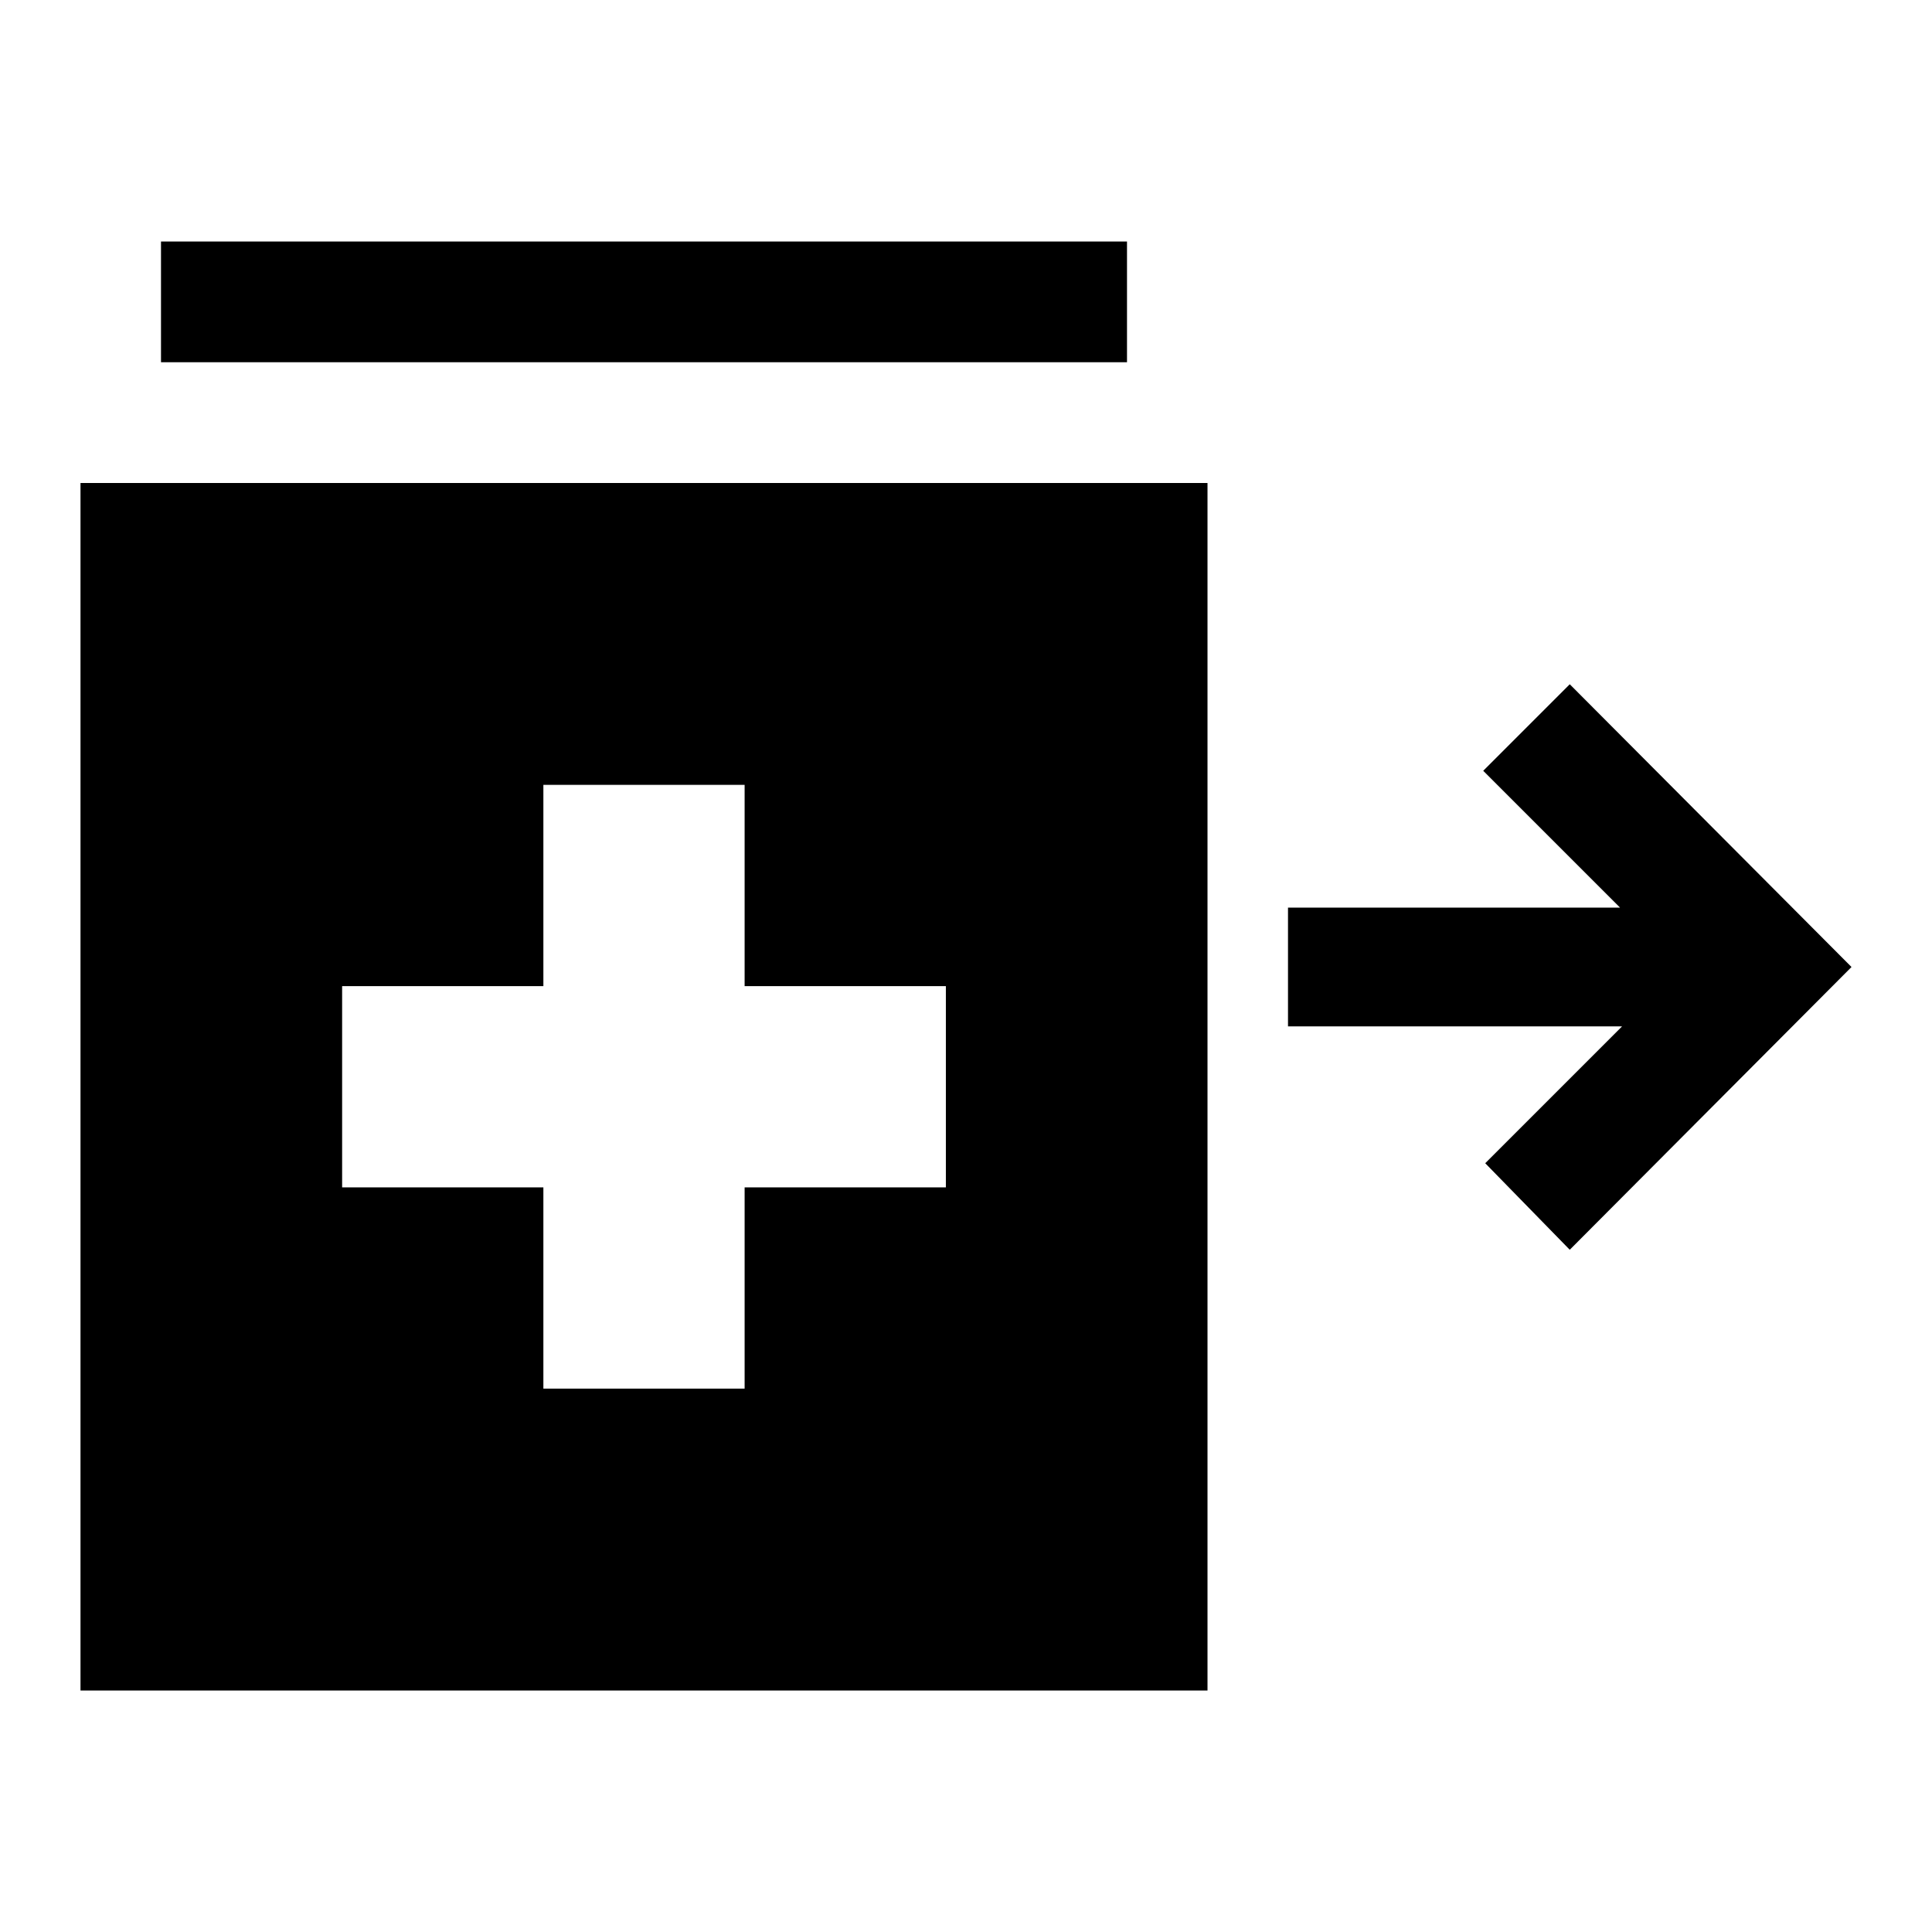 <svg xmlns="http://www.w3.org/2000/svg" width="48" height="48" viewBox="0 -960 960 960"><path d="m780-339-42-43 68-68H640v-59h165l-68-68 43-43 140 140.5L780-339ZM80-780v-60h480v60H80Zm190 510h100v-100h100v-100H370v-100H270v100H170v100h100v100ZM40-120v-600h560v600H40Z"/></svg>